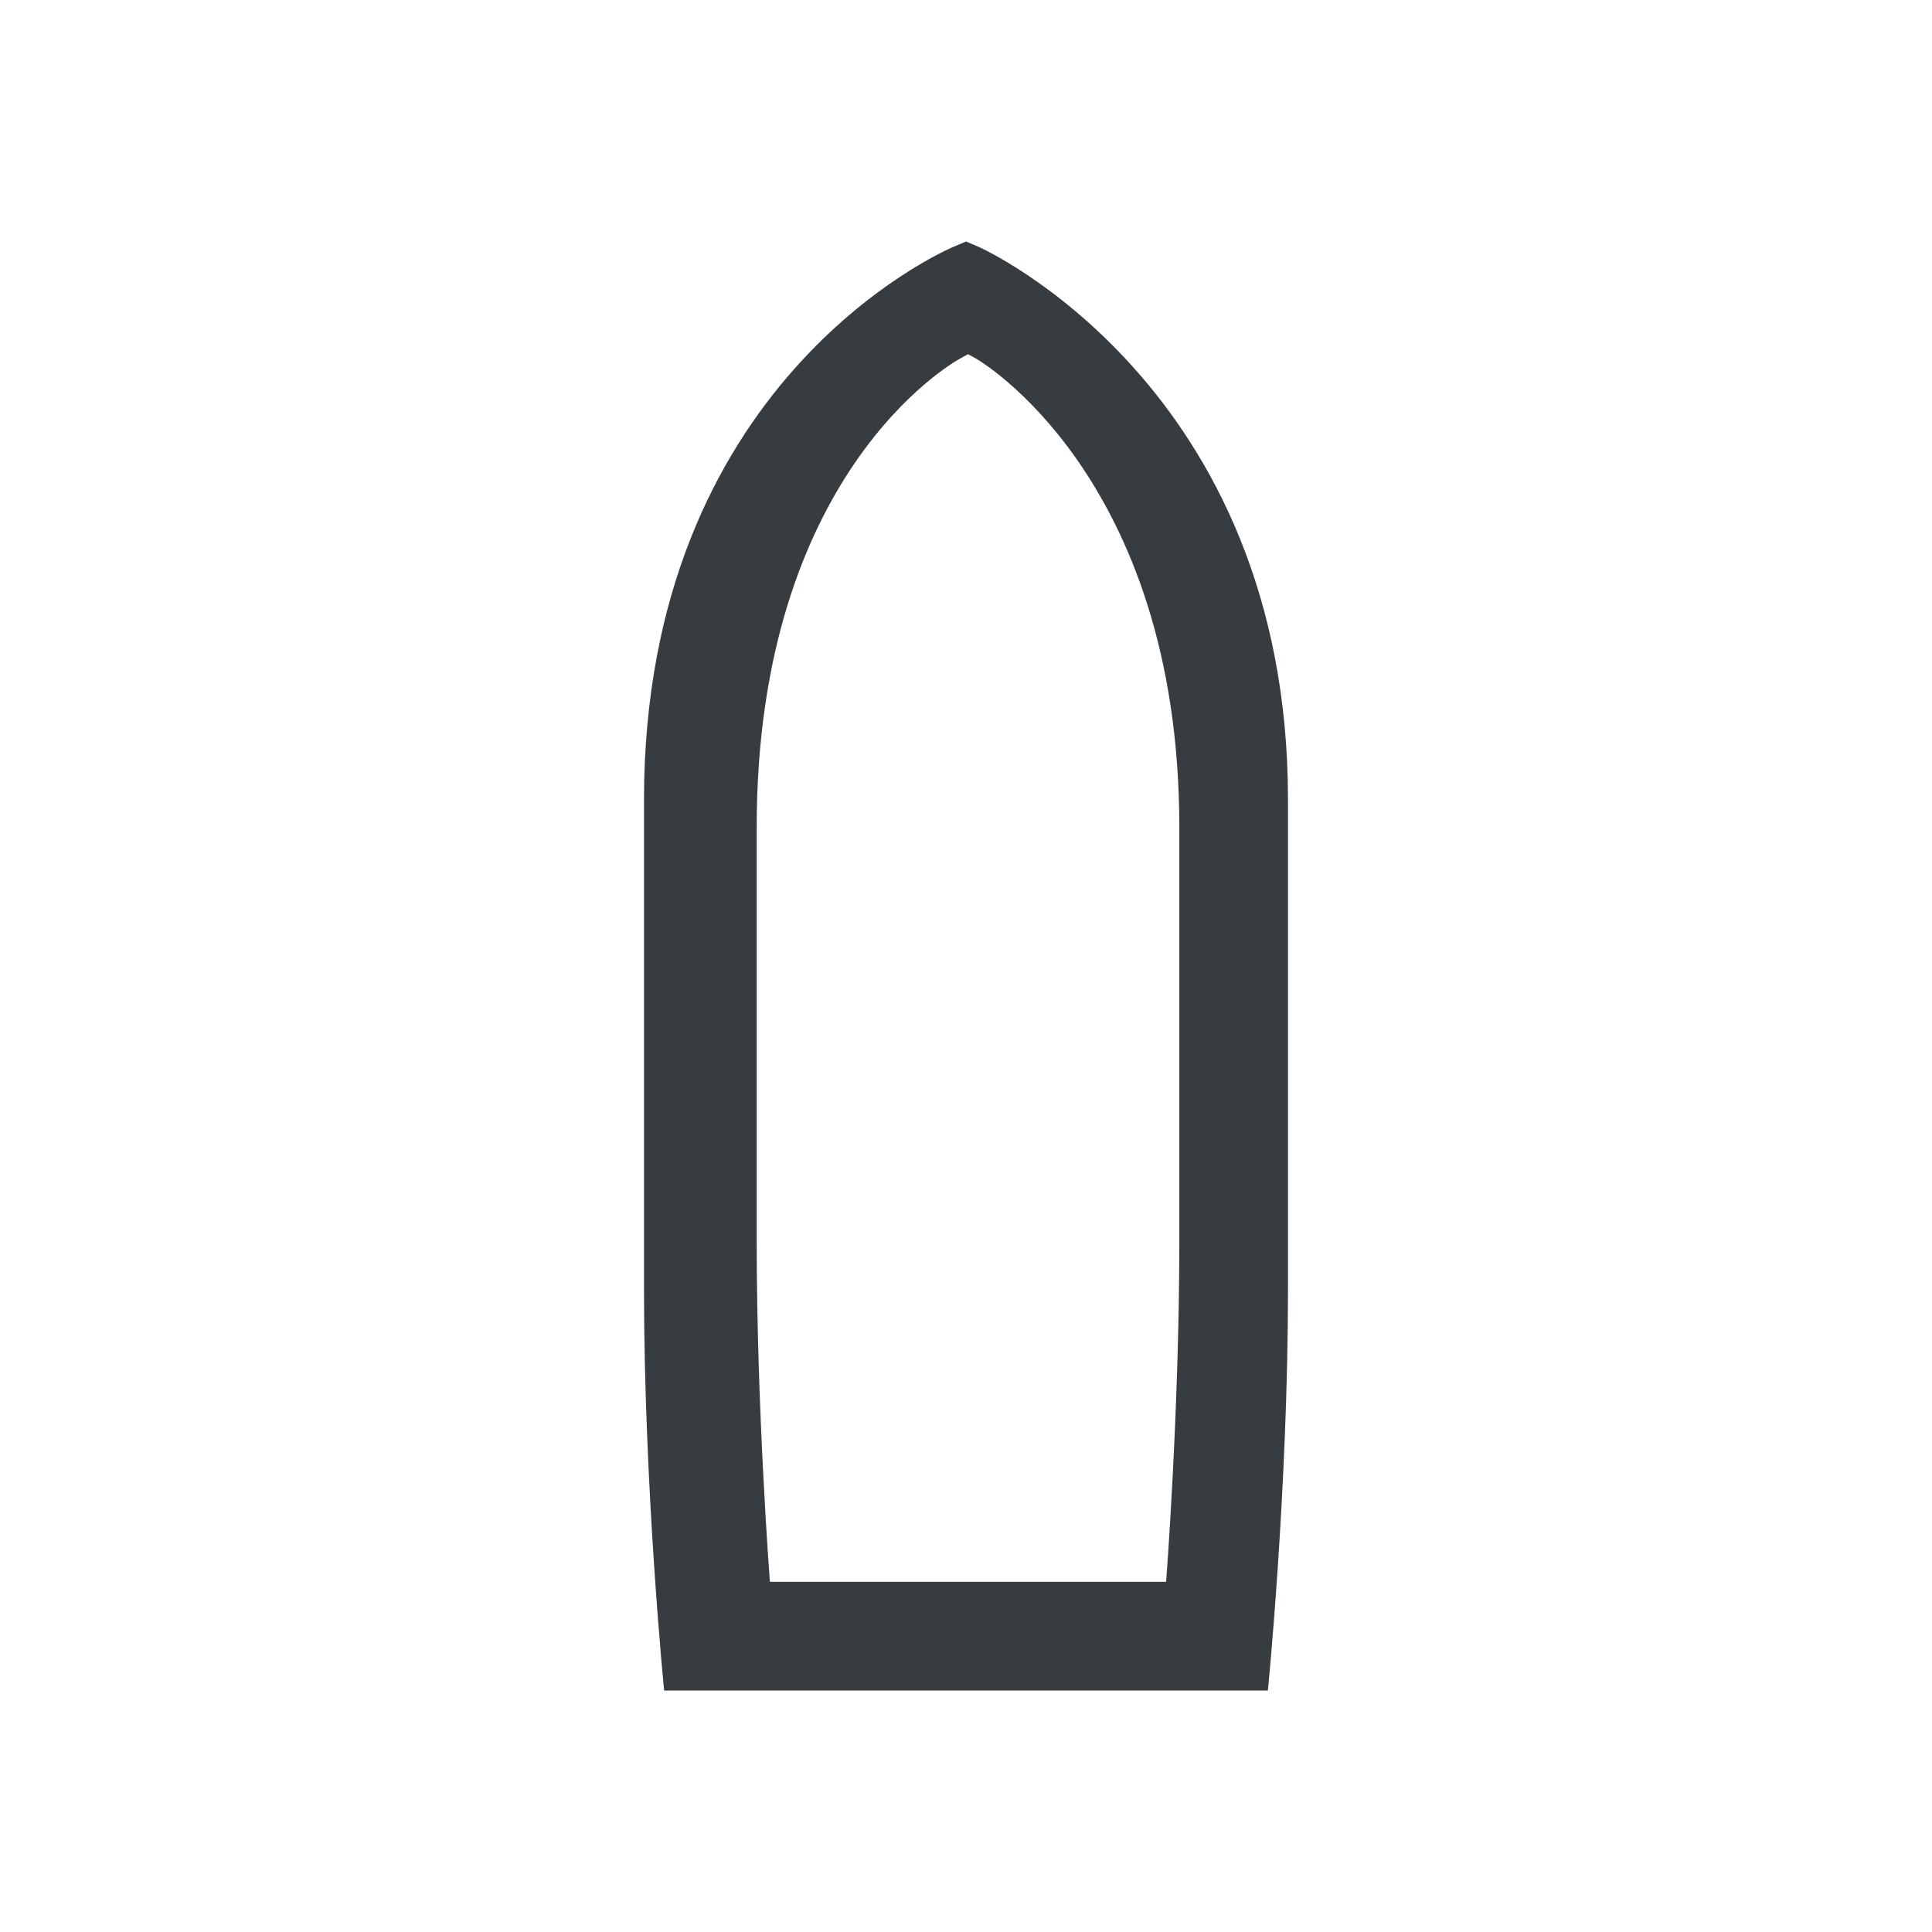<svg viewBox="0 0 24 24" fill="none" xmlns="http://www.w3.org/2000/svg">
<path fill-rule="evenodd" clip-rule="evenodd" d="M8 9.936C8 4.768 11.684 3.135 11.84 3.068L12 3L12.16 3.068C12.16 3.068 16 4.77 16 9.936L16 16C16 18.5 15.75 21 15.75 21H8.25C8.25 21 8 18.5 8 16V9.936ZM9.4 10.276C9.4 5.898 11.818 4.515 11.92 4.458L12.025 4.4L12.13 4.458C12.13 4.458 14.65 5.9 14.65 10.276L14.65 15.414C14.65 17.532 14.486 19.65 14.486 19.65H9.564C9.564 19.65 9.4 17.532 9.4 15.414V10.276Z" fill="#373C41"/>
</svg>
